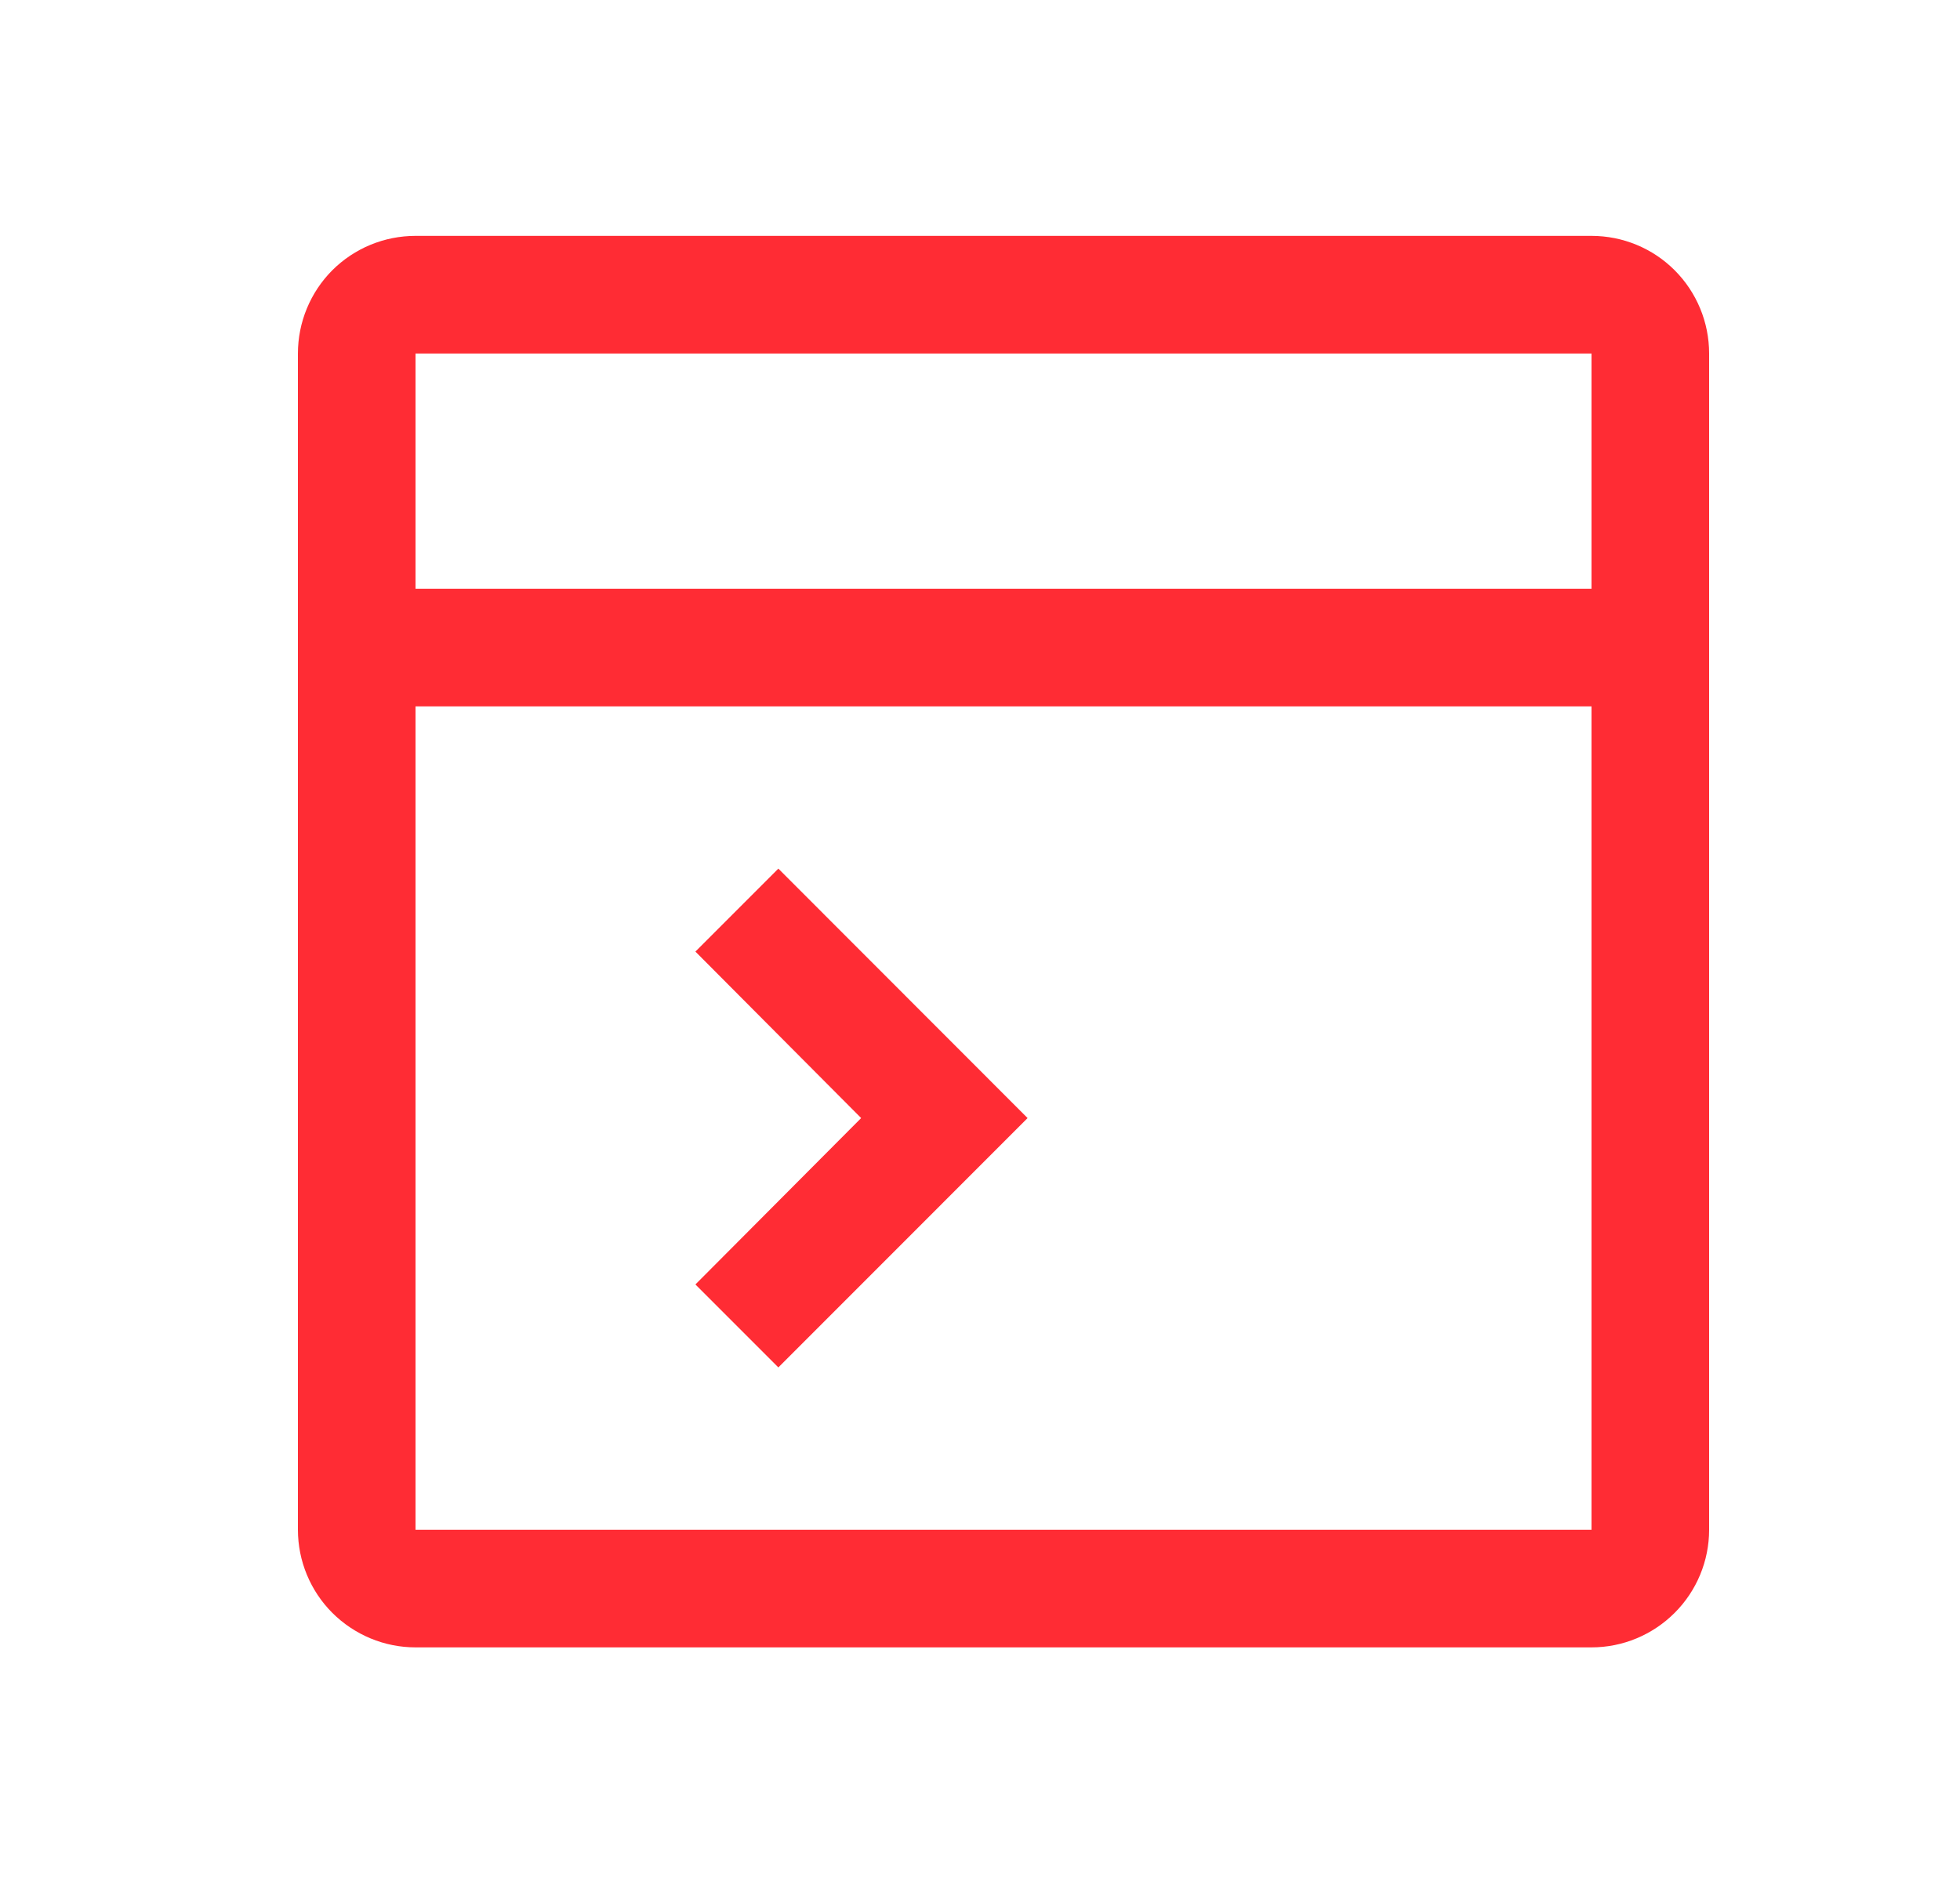 <svg width="25" height="24" viewBox="0 0 25 24" fill="none" xmlns="http://www.w3.org/2000/svg">
<path d="M20.3 3.008C20.698 3.008 21.079 3.165 21.36 3.446C21.642 3.728 21.8 4.11 21.8 4.508V19.508C21.8 19.905 21.642 20.287 21.36 20.568C21.079 20.849 20.698 21.008 20.3 21.008H5.3C4.902 21.008 4.521 20.849 4.239 20.568C3.958 20.287 3.8 19.905 3.8 19.508V4.508C3.8 4.11 3.958 3.728 4.239 3.446C4.521 3.165 4.902 3.008 5.3 3.008H20.3ZM5.3 9.008V19.508H20.3V9.008H5.3ZM13.107 14.258L9.928 17.438L8.87 16.38L10.984 14.258L8.87 12.135L9.928 11.077L13.107 14.258ZM5.3 4.508V7.508H20.3V4.508H5.3Z" fill="#FF2C34"/>
</svg>
